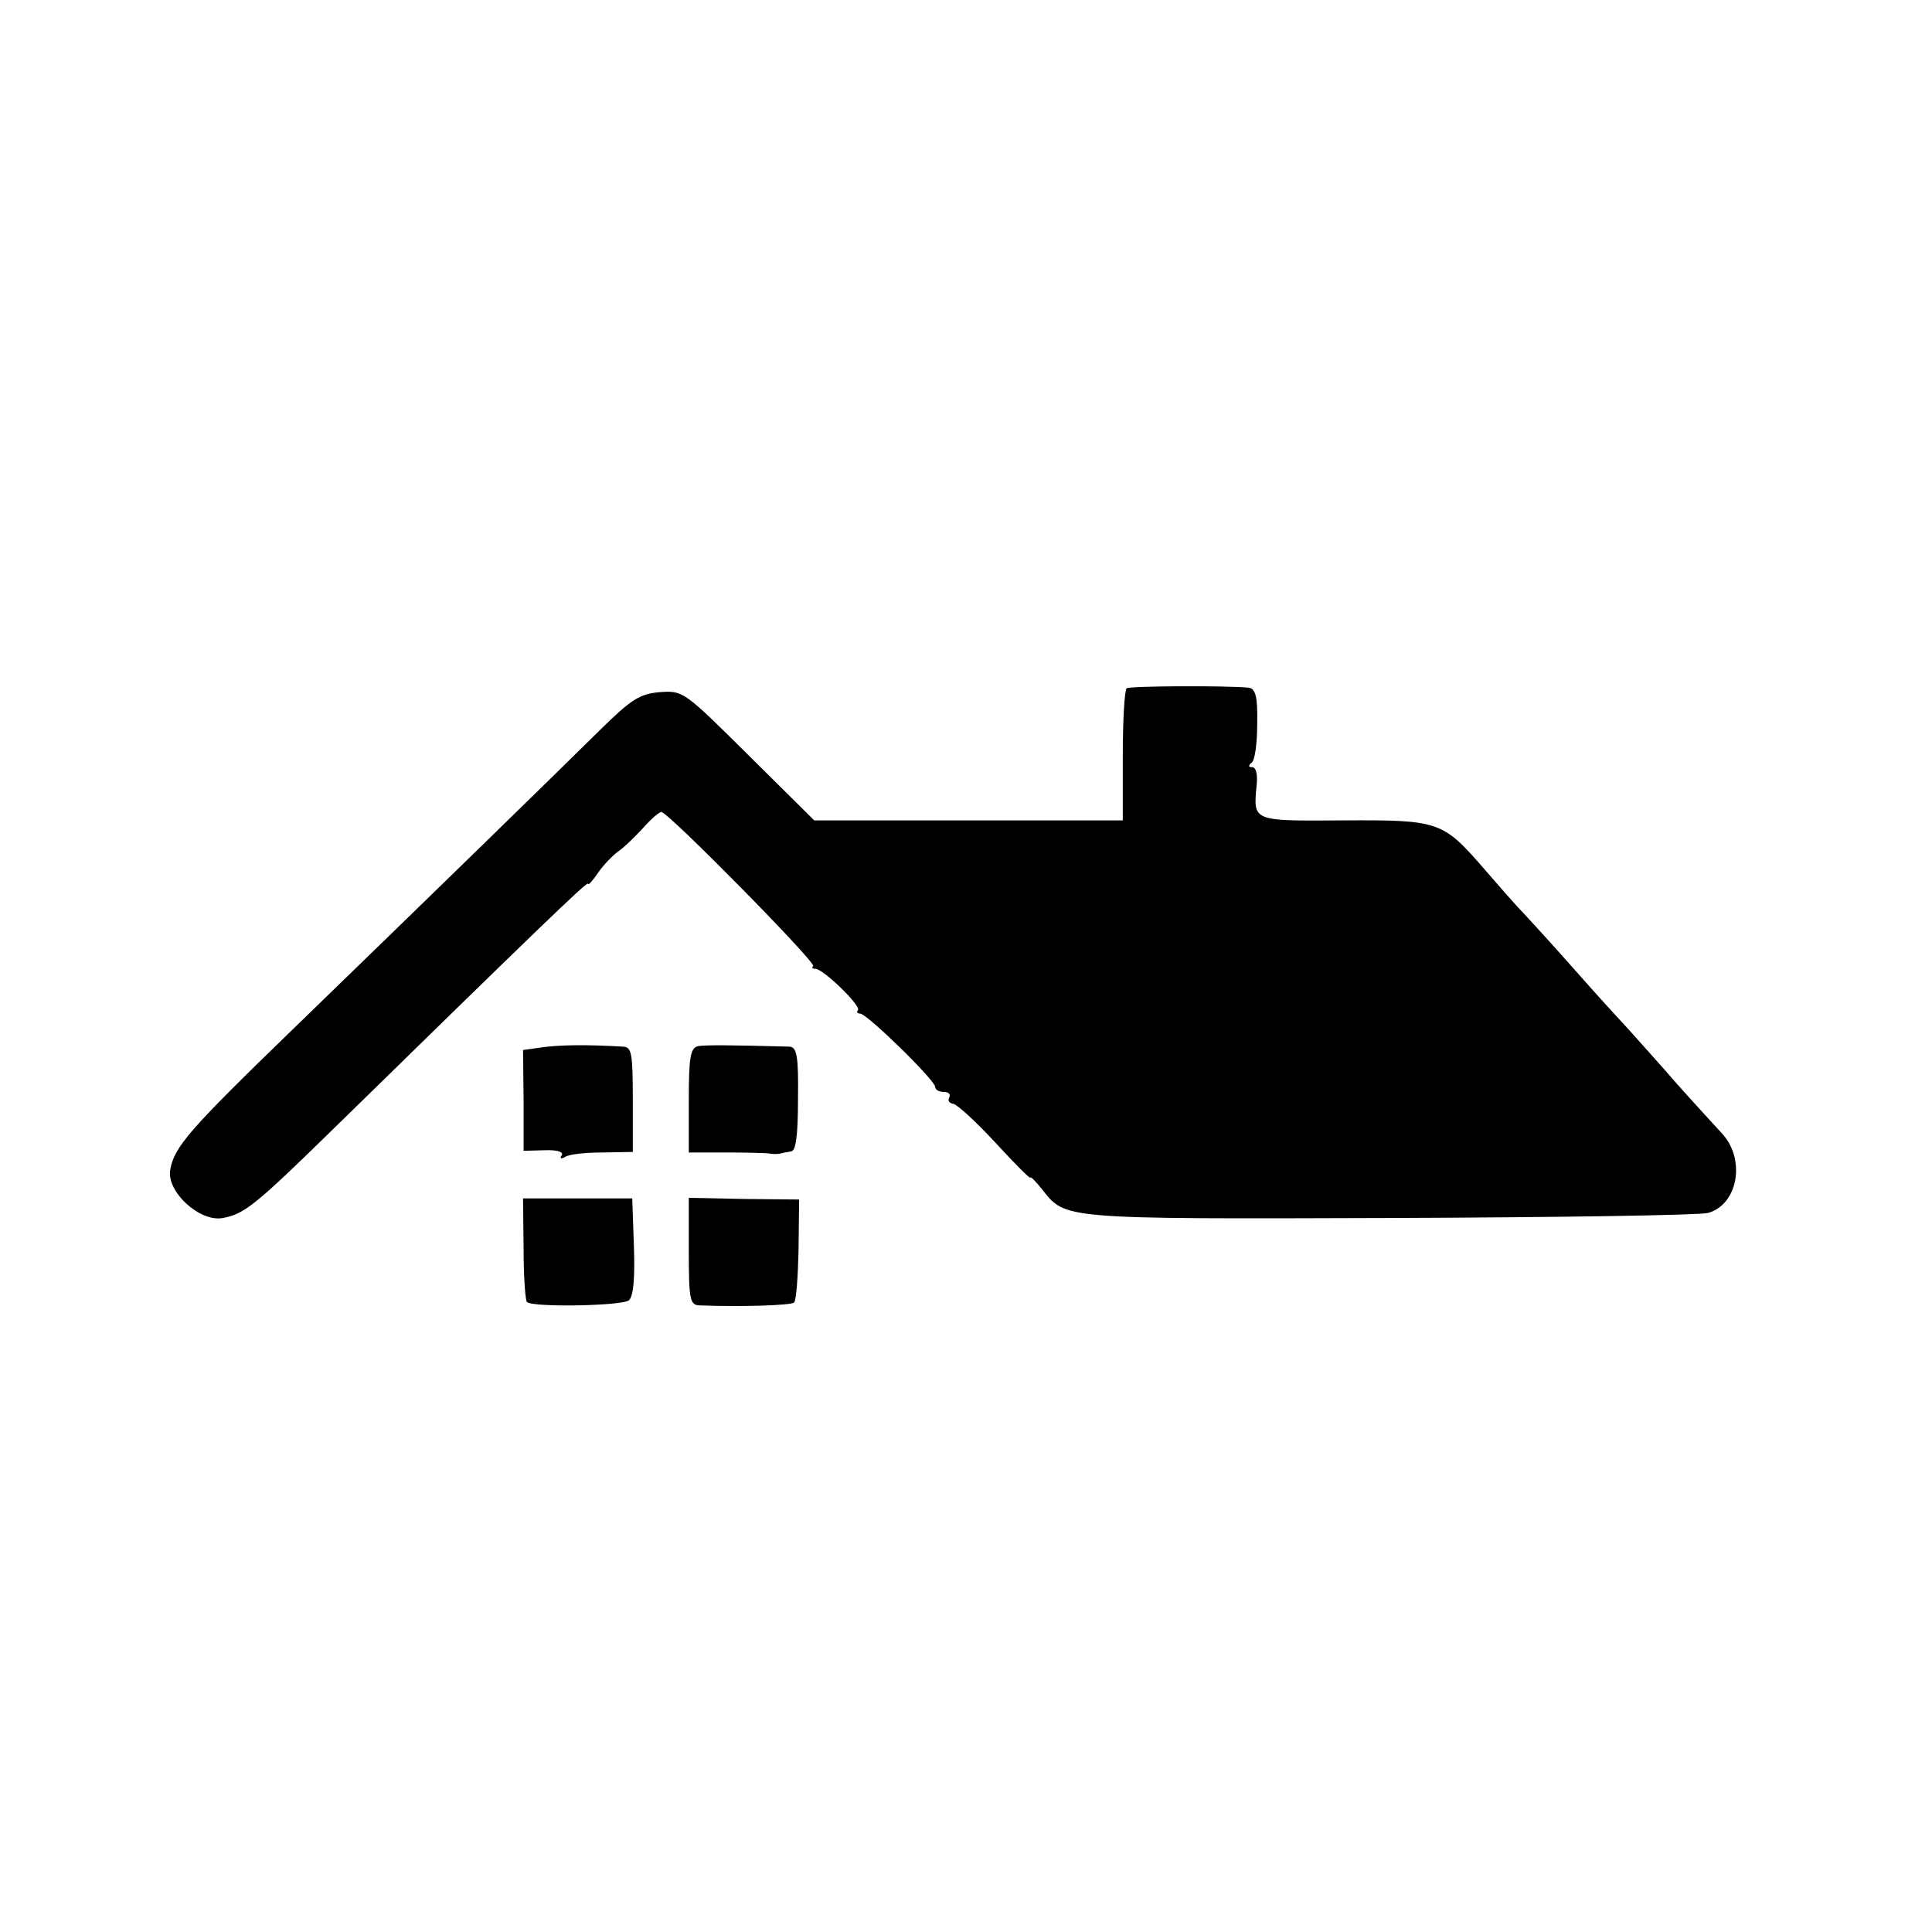 <?xml version="1.0" standalone="no"?>
<!DOCTYPE svg PUBLIC "-//W3C//DTD SVG 20010904//EN"
 "http://www.w3.org/TR/2001/REC-SVG-20010904/DTD/svg10.dtd">
<svg version="1.0" xmlns="http://www.w3.org/2000/svg"
 width="345pt" height="345pt" viewBox="0 0 345 345"
 preserveAspectRatio="xMidYMid meet">
<g transform="translate(0,345) scale(0.1,-0.1)"
fill="#000000" stroke="none">
<path d="M2012 2221 c-4 -3 -7 -58 -7 -121 l0 -115 -276 0 -275 0 -117 116
c-116 115 -117 116 -159 113 -36 -3 -51 -13 -107 -68 -84 -83 -283 -277 -545
-531 -189 -183 -215 -213 -222 -254 -7 -39 53 -94 94 -86 38 7 58 23 190 152
363 355 462 451 462 445 0 -4 8 5 17 18 9 14 26 31 36 39 11 7 31 27 45 42 14
16 29 29 33 29 12 0 277 -269 271 -275 -3 -3 -1 -5 4 -5 14 0 83 -67 76 -74
-3 -3 -1 -6 4 -6 12 0 134 -119 134 -131 0 -5 7 -9 16 -9 8 0 12 -4 9 -10 -3
-5 0 -10 7 -11 7 -1 41 -32 76 -70 34 -37 62 -65 62 -62 0 3 9 -6 21 -21 42
-53 32 -53 619 -51 300 1 556 5 570 9 54 15 68 97 24 143 -10 11 -46 50 -79
87 -33 38 -72 81 -87 98 -15 16 -58 63 -95 105 -37 42 -79 88 -93 103 -14 14
-46 51 -72 81 -72 83 -80 85 -251 84 -162 -1 -159 -2 -153 63 2 19 -1 32 -8
32 -7 0 -7 3 -1 8 6 4 10 35 10 70 1 48 -3 62 -15 64 -44 4 -211 3 -218 -1z"/>
<path d="M970 1580 l-36 -5 1 -90 0 -90 37 1 c23 1 35 -3 31 -9 -4 -6 -1 -7 6
-3 7 5 37 8 67 8 l54 1 0 93 c0 83 -2 94 -17 95 -68 4 -113 3 -143 -1z"/>
<path d="M1247 1582 c-14 -3 -17 -18 -17 -97 l0 -93 68 0 c37 0 72 -1 77 -2 6
-1 13 -1 18 0 4 1 13 3 20 4 8 1 12 27 12 94 1 76 -2 92 -15 93 -110 3 -149 3
-163 1z"/>
<path d="M935 1220 c0 -49 3 -92 6 -95 10 -10 170 -7 182 3 8 7 11 38 9 96
l-3 86 -98 0 -97 0 1 -90z"/>
<path d="M1230 1215 c0 -84 2 -95 18 -96 77 -3 164 0 170 5 4 4 7 47 8 95 l1
89 -98 1 -99 2 0 -96z"/>
</g>
</svg>
